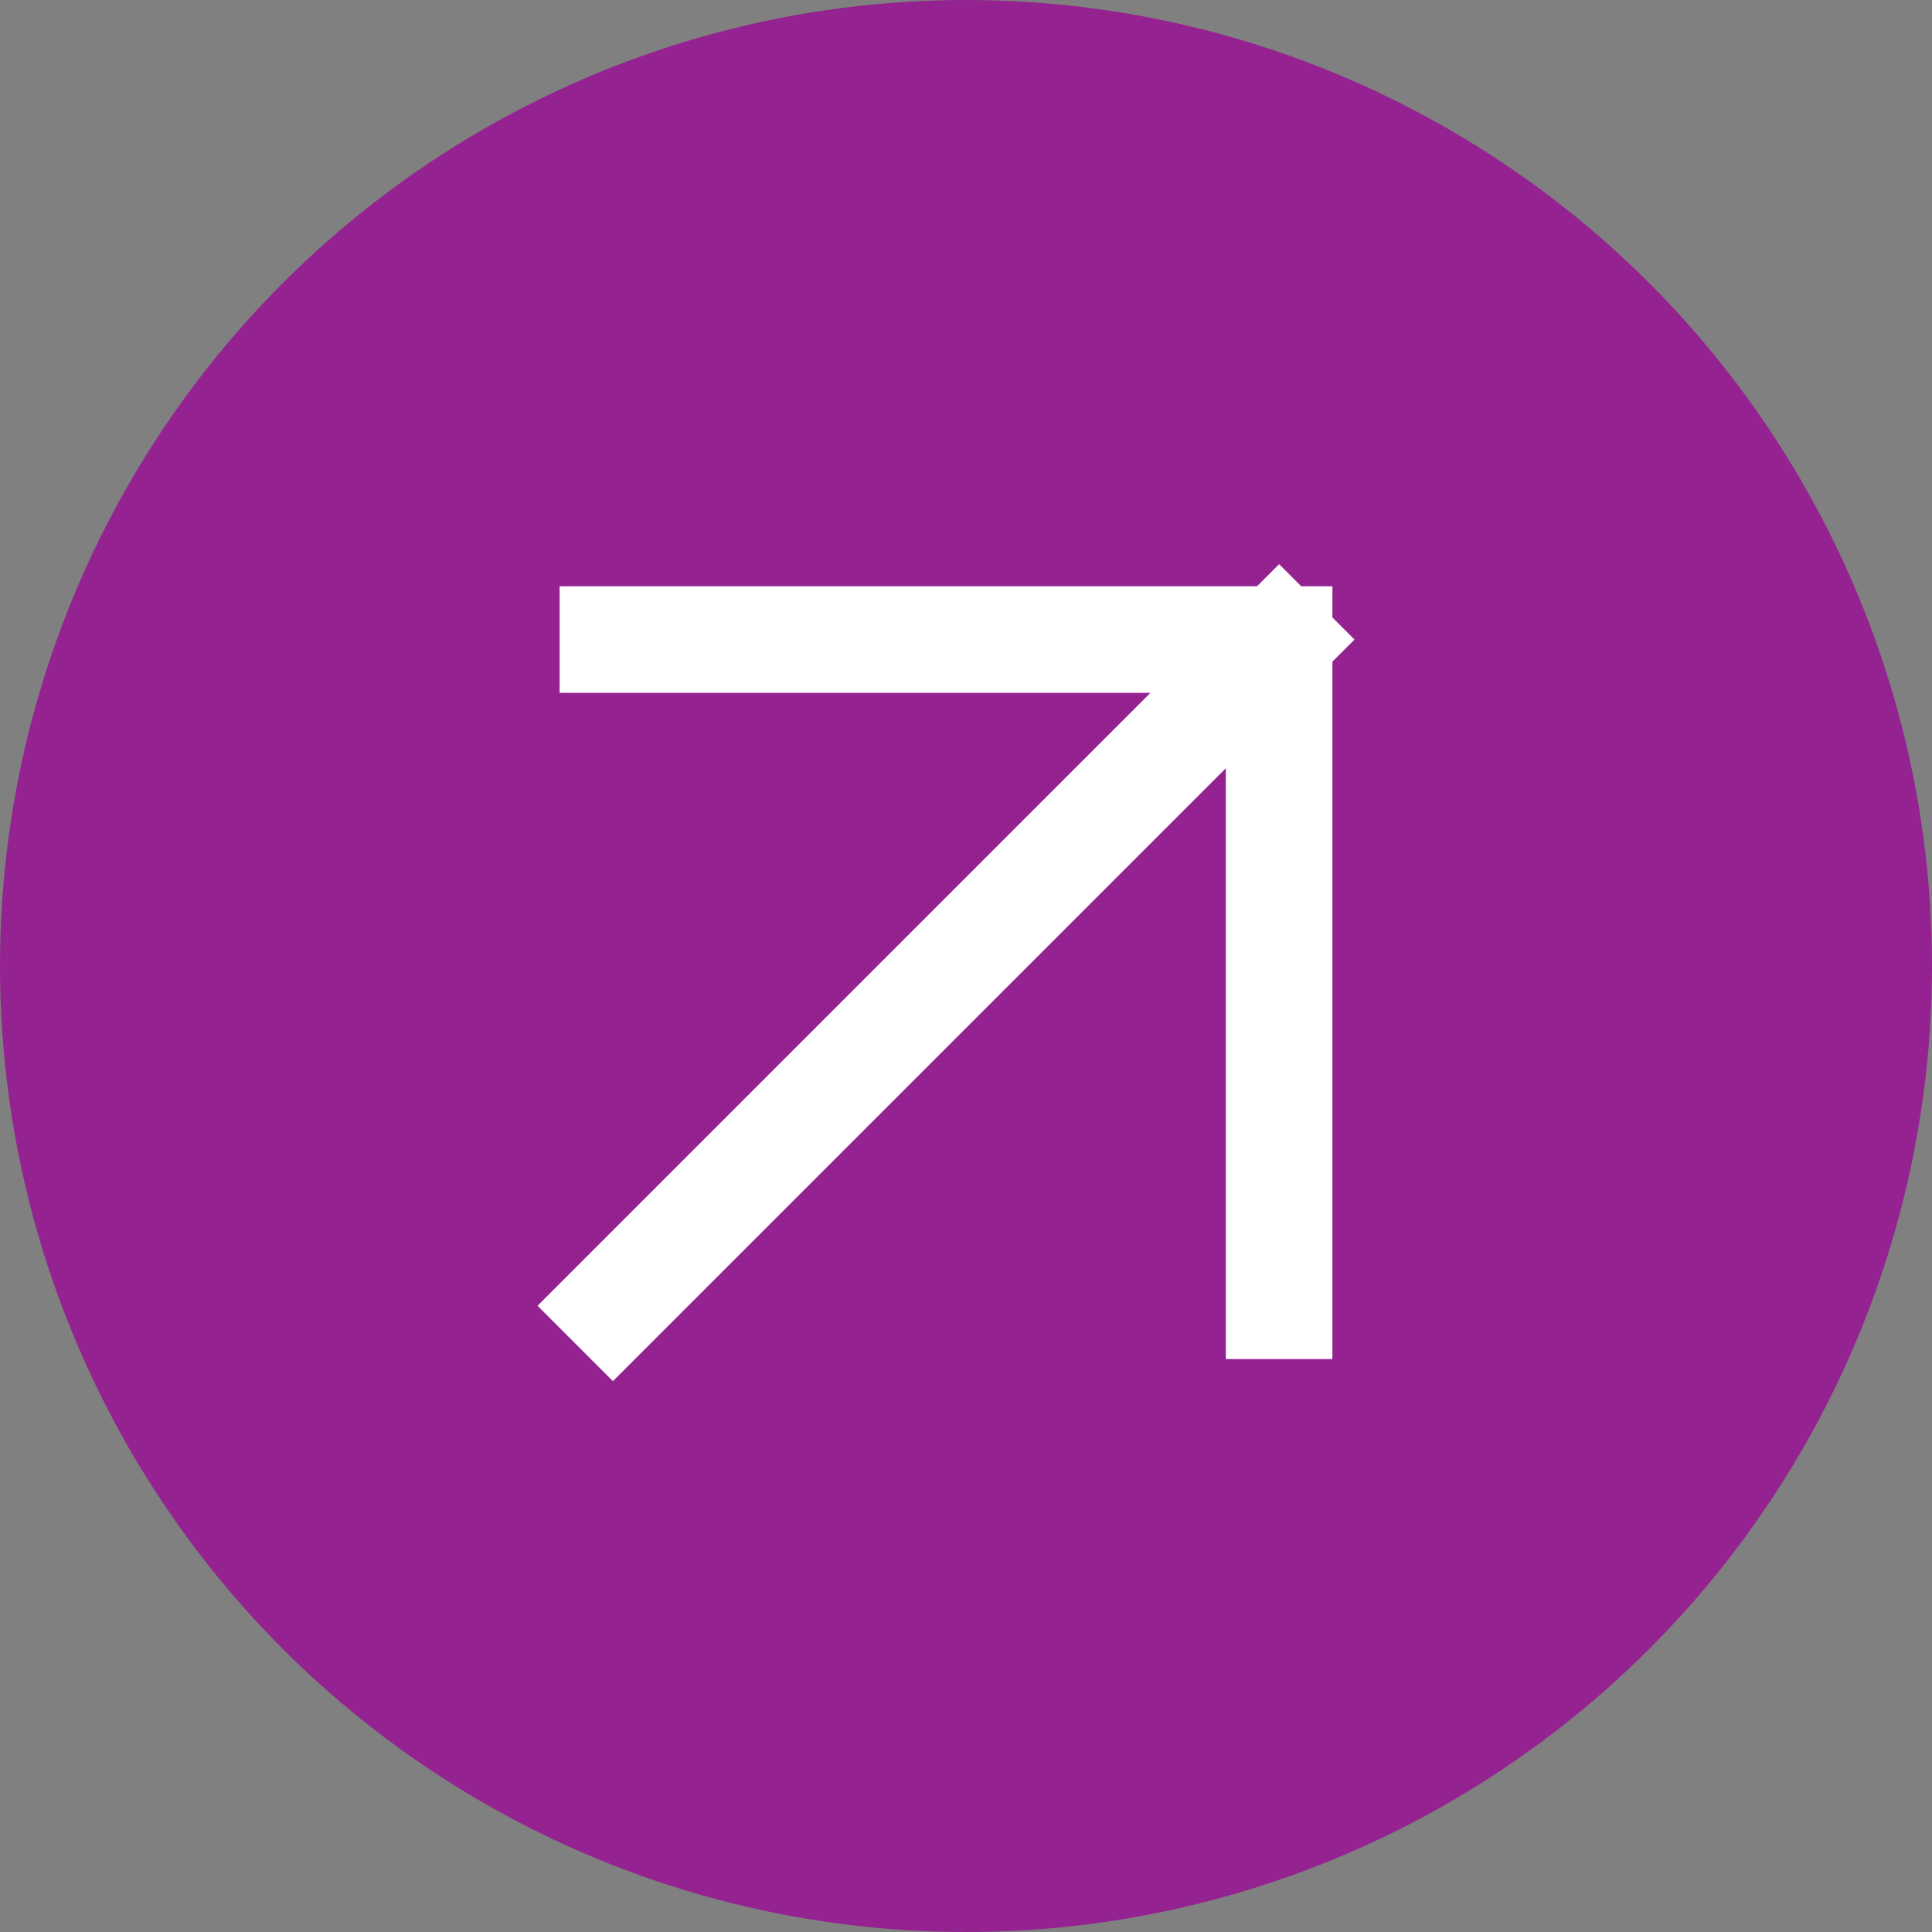 <?xml version="1.0" encoding="UTF-8"?> <svg xmlns="http://www.w3.org/2000/svg" width="145" height="145" viewBox="0 0 145 145" fill="none"><rect x="0" y="0" width="145" height="145" fill="#808080" stroke="none"/> <circle cx="72.5" cy="72.5" r="72.5" fill="#942290"></circle> <path d="M46 98L96 48M96 48H46M96 48V98" stroke="white" stroke-width="8" stroke-linecap="square"></path> </svg> 